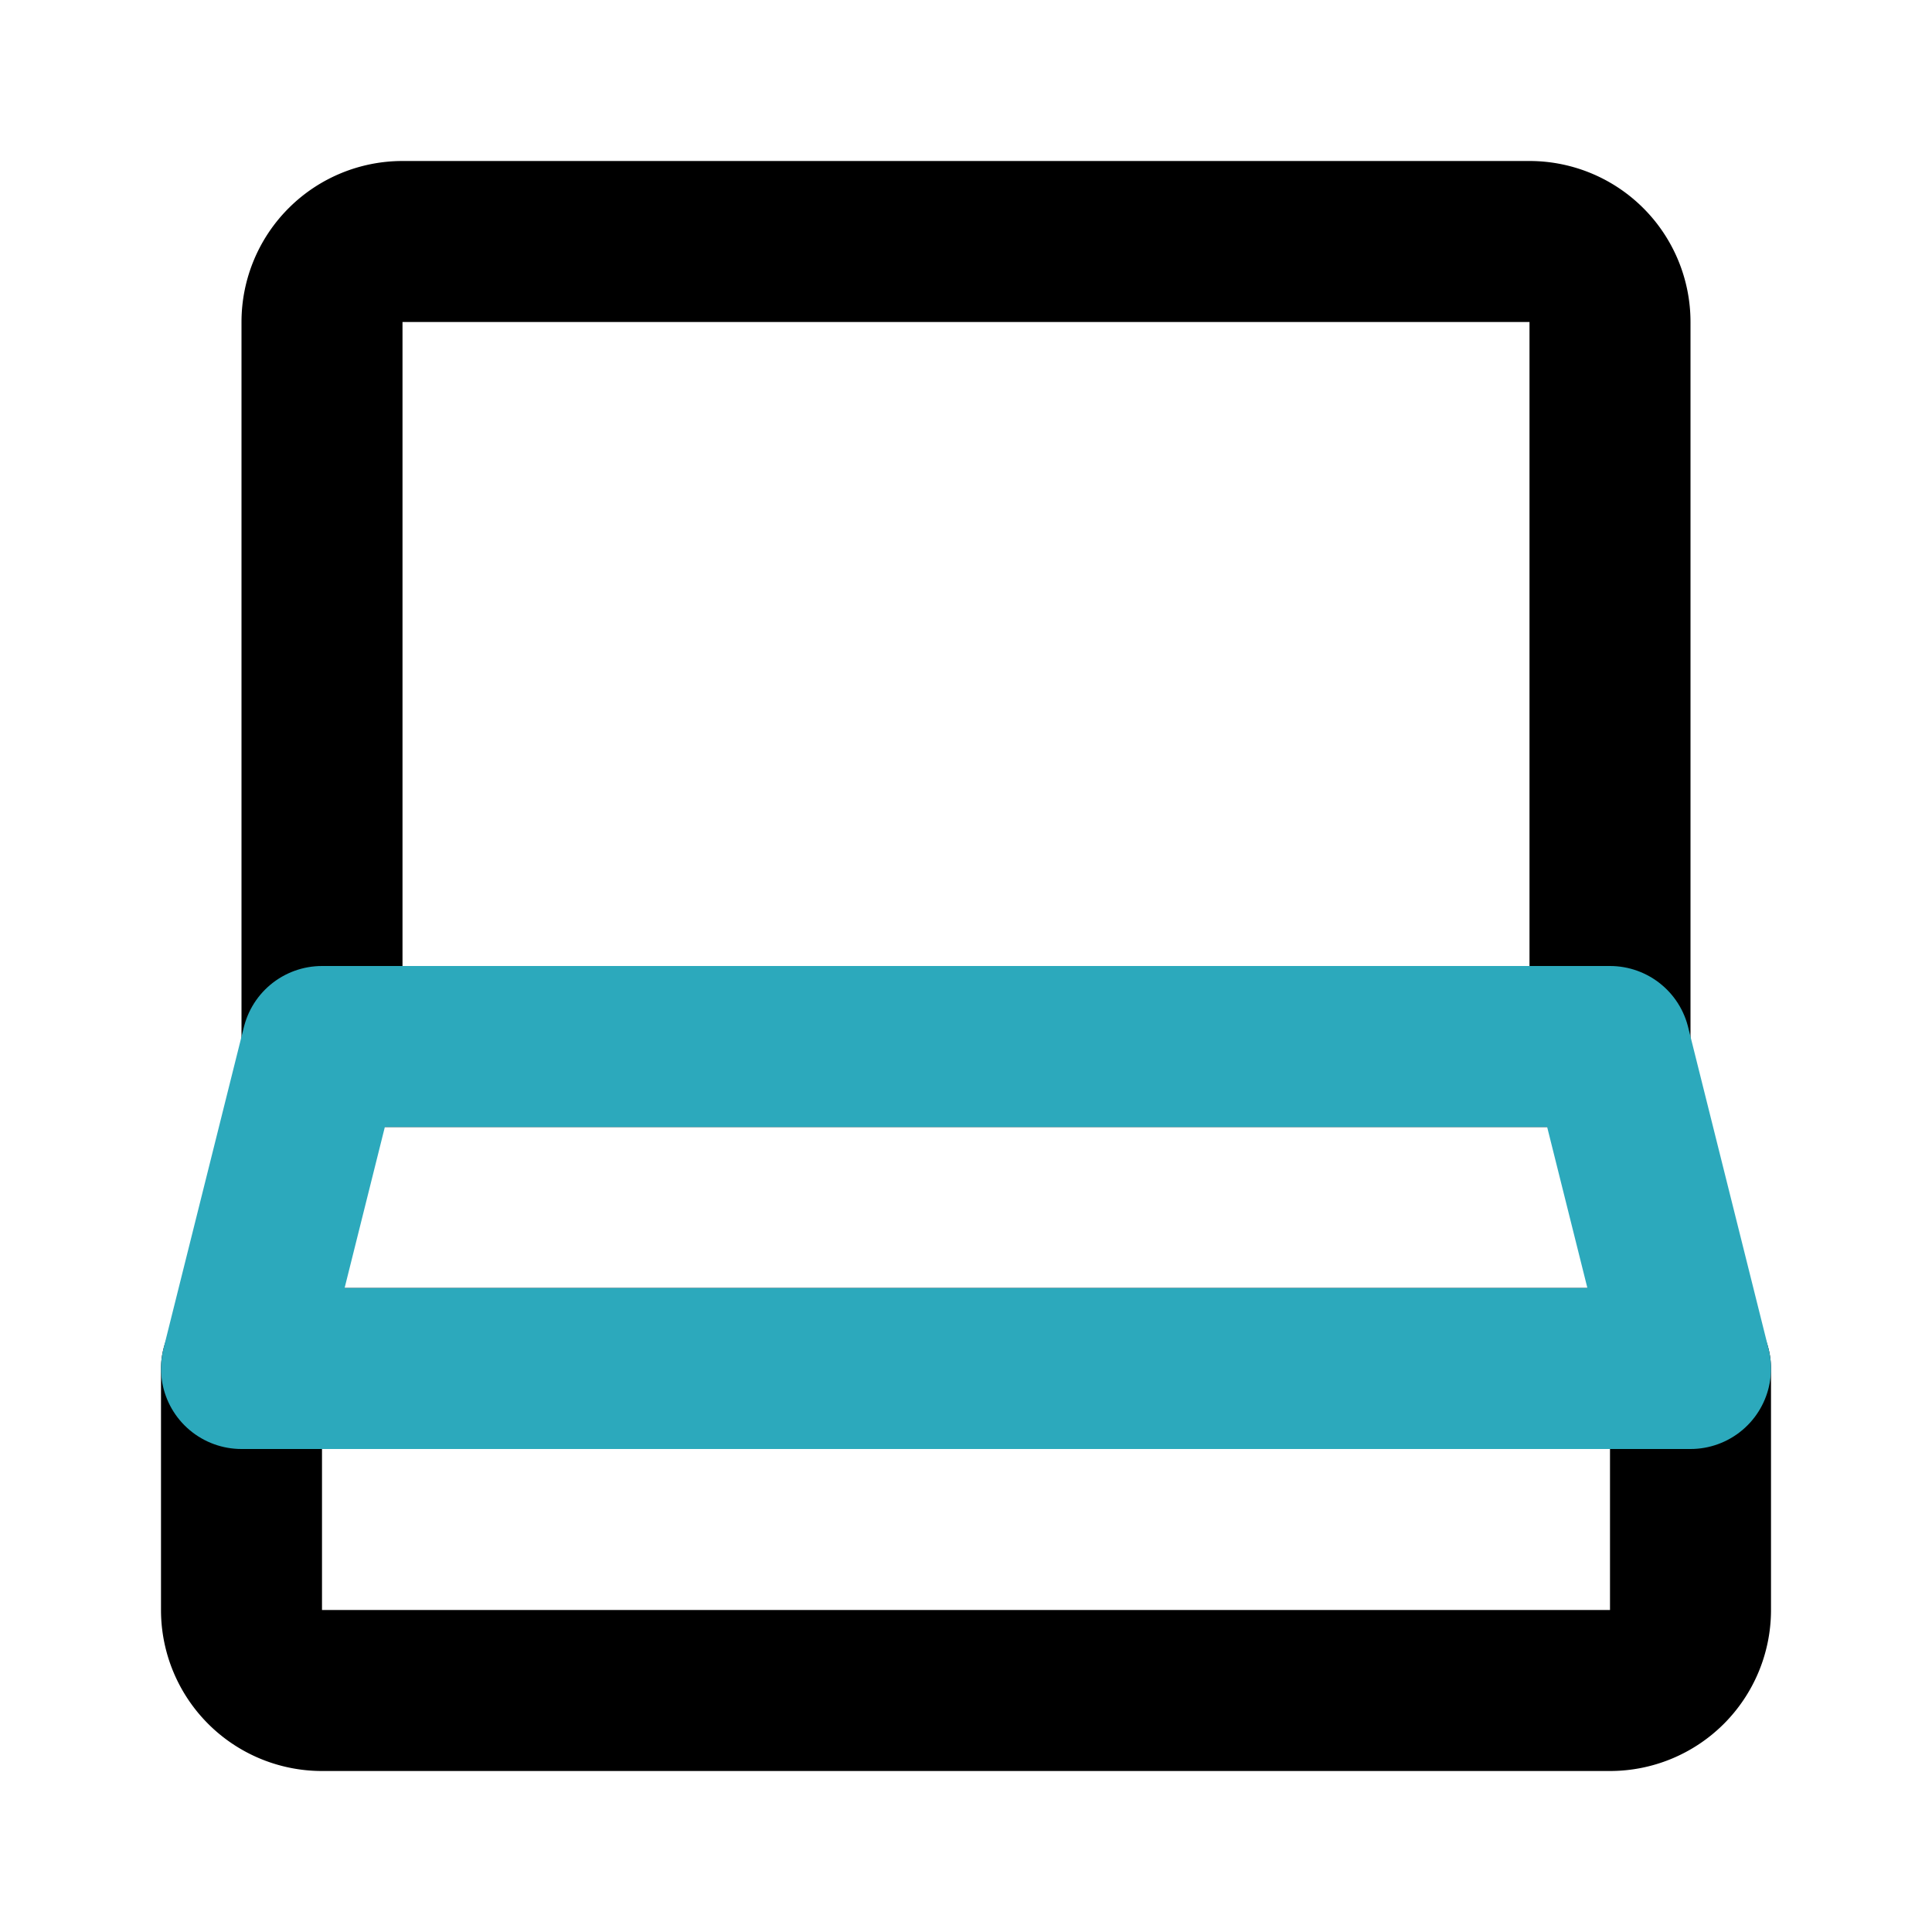 <?xml version="1.0" encoding="utf-8"?><!-- Uploaded to: SVG Repo, www.svgrepo.com, Generator: SVG Repo Mixer Tools -->
<svg fill="#000000" width="800px" height="800px" viewBox="0 0 24 24" id="laptop-2" data-name="Line Color" xmlns="http://www.w3.org/2000/svg" class="icon line-color"><path id="primary" d="M5,3H19a1,1,0,0,1,1,1v9a0,0,0,0,1,0,0H4a0,0,0,0,1,0,0V4A1,1,0,0,1,5,3Z" style="fill: none; stroke: rgb(0, 0, 0); stroke-linecap: round; stroke-linejoin: round; stroke-width: 2;"></path><path id="primary-2" data-name="primary" d="M3,17H21a0,0,0,0,1,0,0v3a1,1,0,0,1-1,1H4a1,1,0,0,1-1-1V17A0,0,0,0,1,3,17Z" style="fill: none; stroke: rgb(0, 0, 0); stroke-linecap: round; stroke-linejoin: round; stroke-width: 2;"></path><polygon id="secondary" points="20 13 4 13 3 17 21 17 20 13" style="fill: none; stroke: rgb(44, 169, 188); stroke-linecap: round; stroke-linejoin: round; stroke-width: 2;"></polygon></svg>